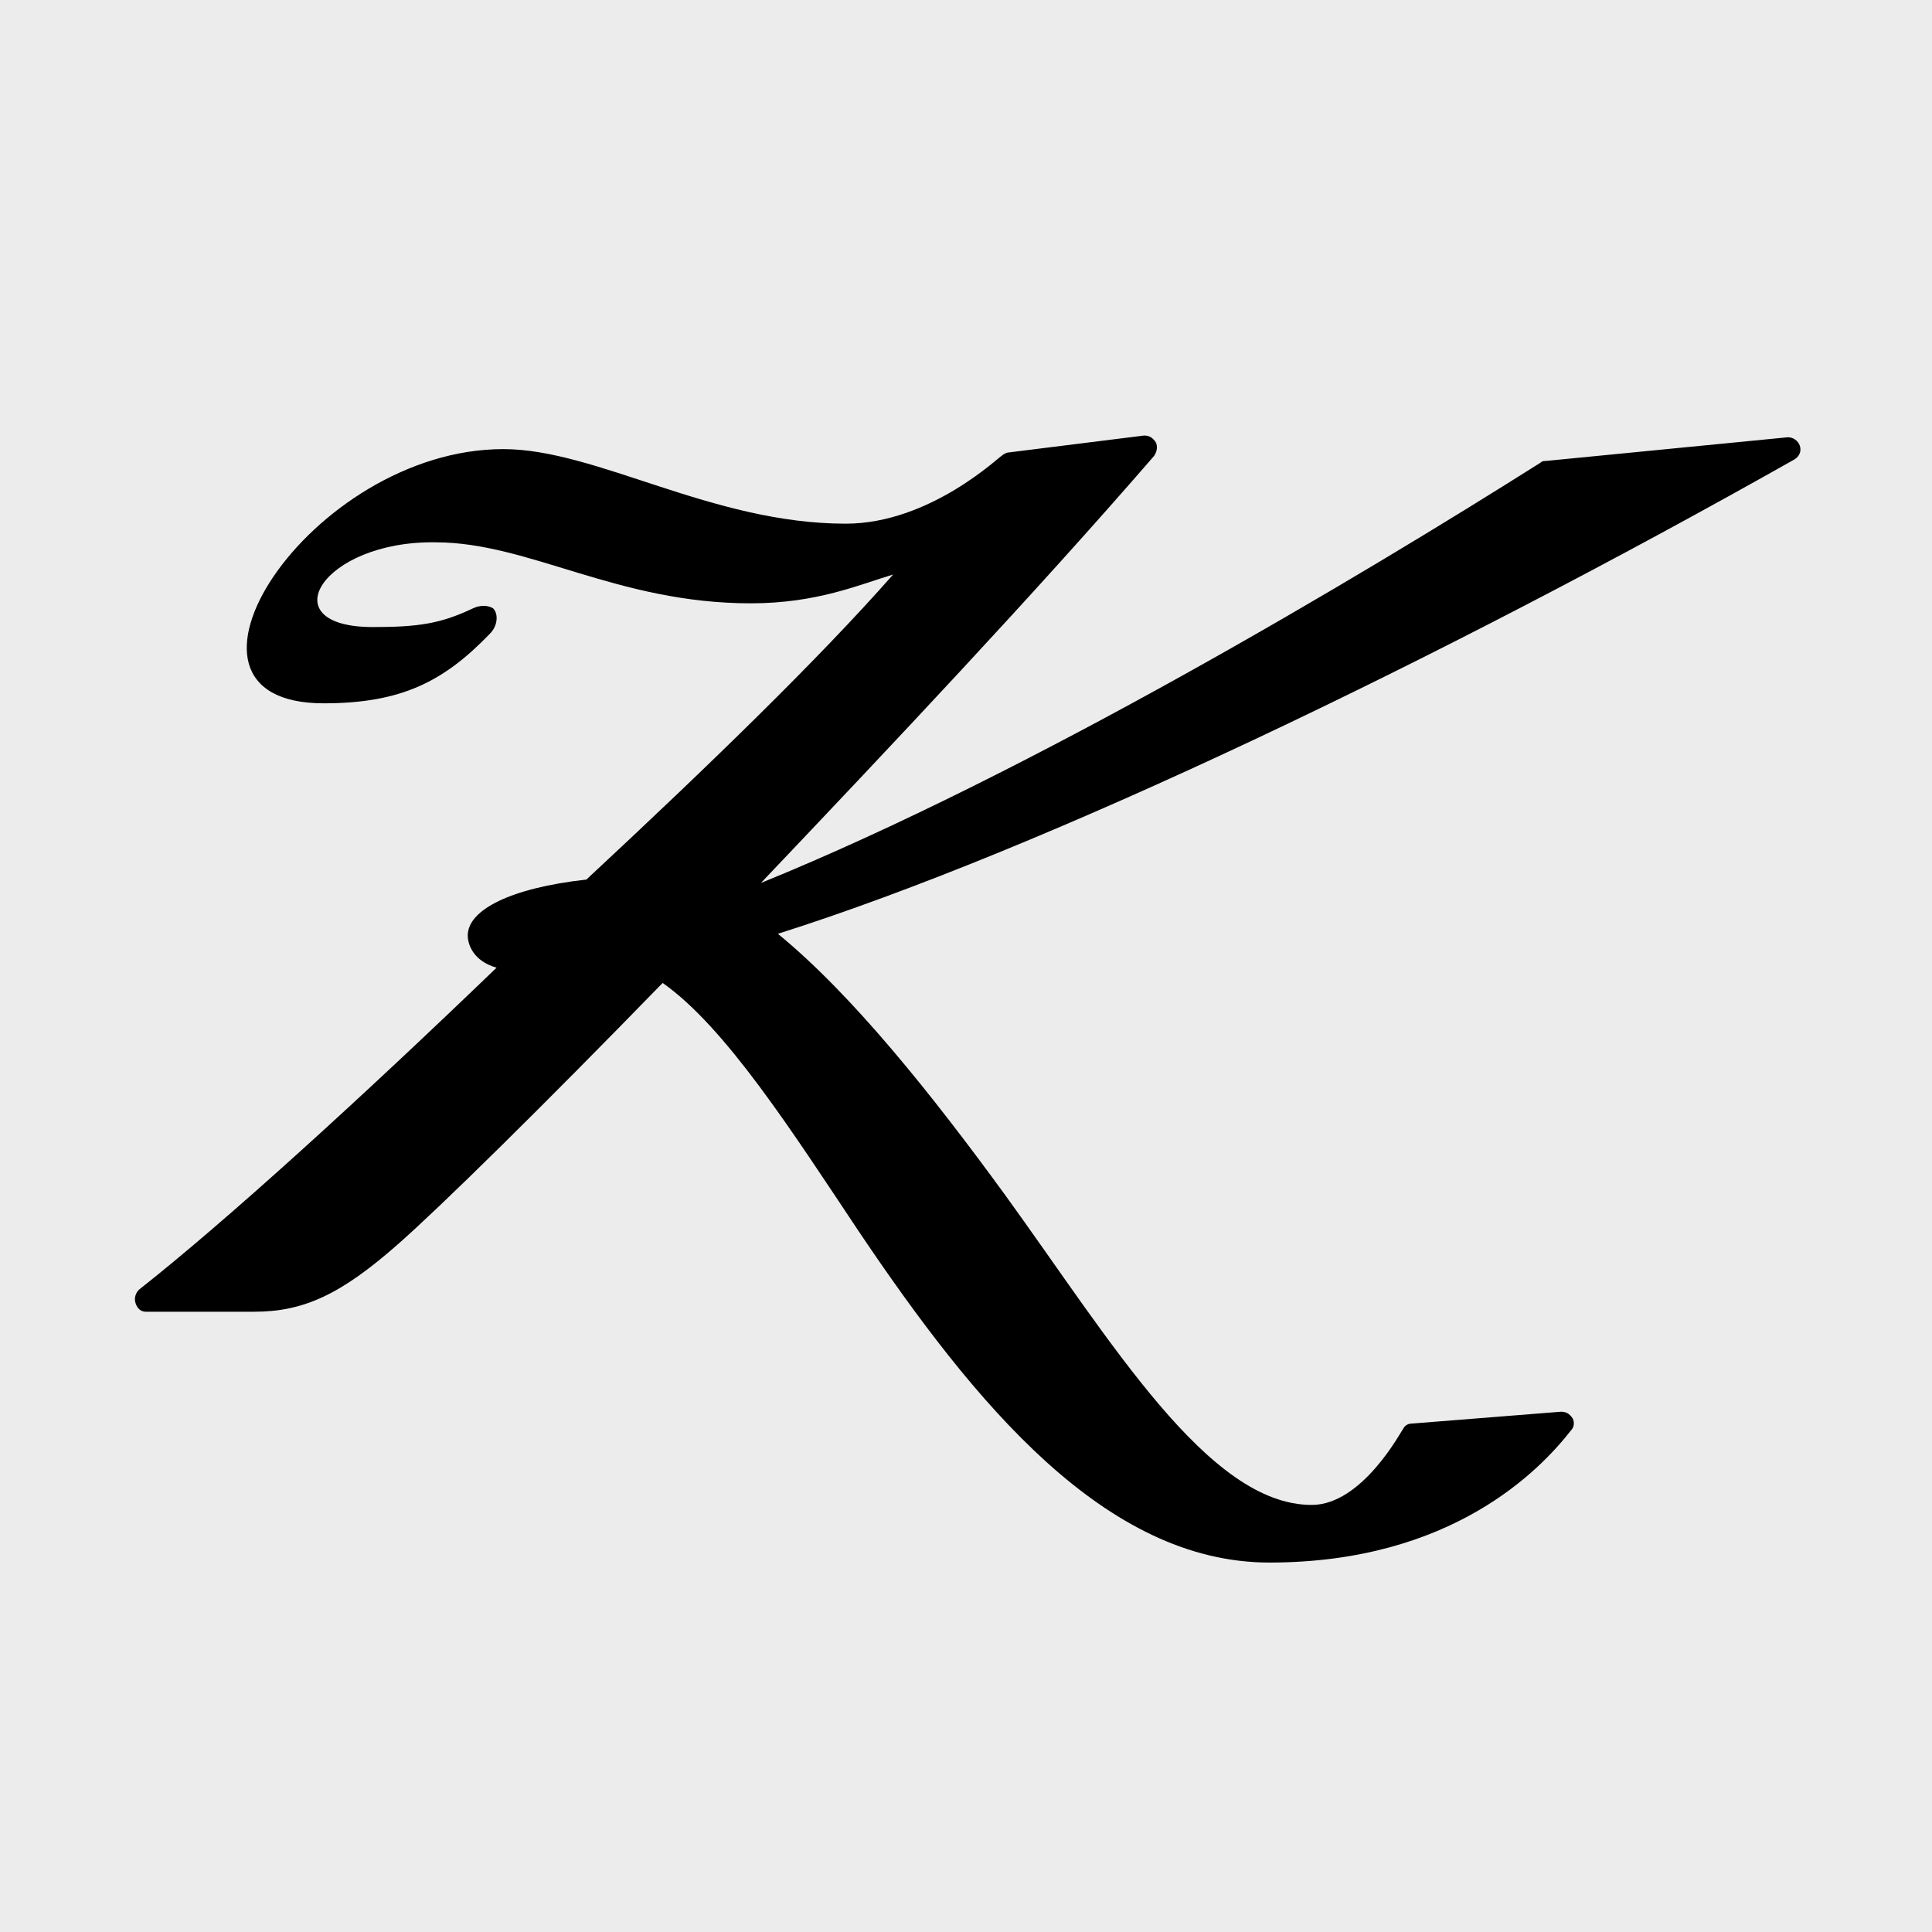 <?xml version="1.0" encoding="UTF-8"?>
<svg data-bbox="0 0 114 114" viewBox="0 0 114 114" xmlns="http://www.w3.org/2000/svg" data-type="tint">
    <g>
        <path fill="#ececec" d="M114 0v114H0V0h114z"/>
        <path d="M44.3 35.6c-7.9 0-13.1-3.6-18.6-3.6-6.7-.1-9.8 5-3.7 5 2.7 0 4-.2 5.9-1.1.4-.2.9-.2 1.2 0 .3.3.3 1-.2 1.5-2.7 2.8-5.2 4.1-9.8 4.1-10.6 0-.8-15 10.6-15 5.5 0 12.3 4.4 20.2 4.4 5 0 9.1-4 9.2-4 .1-.1.3-.2.4-.2l8-1c.3 0 .5.1.7.4.1.2.1.5-.1.8-7.1 8.2-15.6 17.2-23.2 25.2 16-6.5 35.4-18.1 46-24.8.1-.1.2-.1.3-.1l14.3-1.4c.3 0 .6.2.7.5.1.3 0 .6-.3.8-20.9 11.8-44.2 23-60 28 4.4 3.6 9.1 9.5 13.4 15.4 6.3 8.7 12 18.3 18.1 18.3 3 0 5.3-4.4 5.4-4.5.1-.2.3-.3.5-.3l8.8-.7c.3 0 .5.1.7.4.1.2.1.5-.1.7-1.8 2.3-7 7.8-17.8 7.8-9.7 0-17.4-9.4-24.2-19.5-4-6-7.9-12.1-11.6-14.7-7.2 7.4-13.1 13.2-15.6 15.4-3.4 3-5.6 4-8.5 4H8.6c-.3 0-.5-.2-.6-.5-.1-.3 0-.6.2-.8 5.2-4.1 13.1-11.3 21.1-19-1.4-.4-1.7-1.4-1.7-1.9 0-1.5 2.5-2.8 7-3.3 7.2-6.7 13.7-13 18.1-18-2 .6-4.5 1.7-8.4 1.7z"/>
    </g>
</svg>
